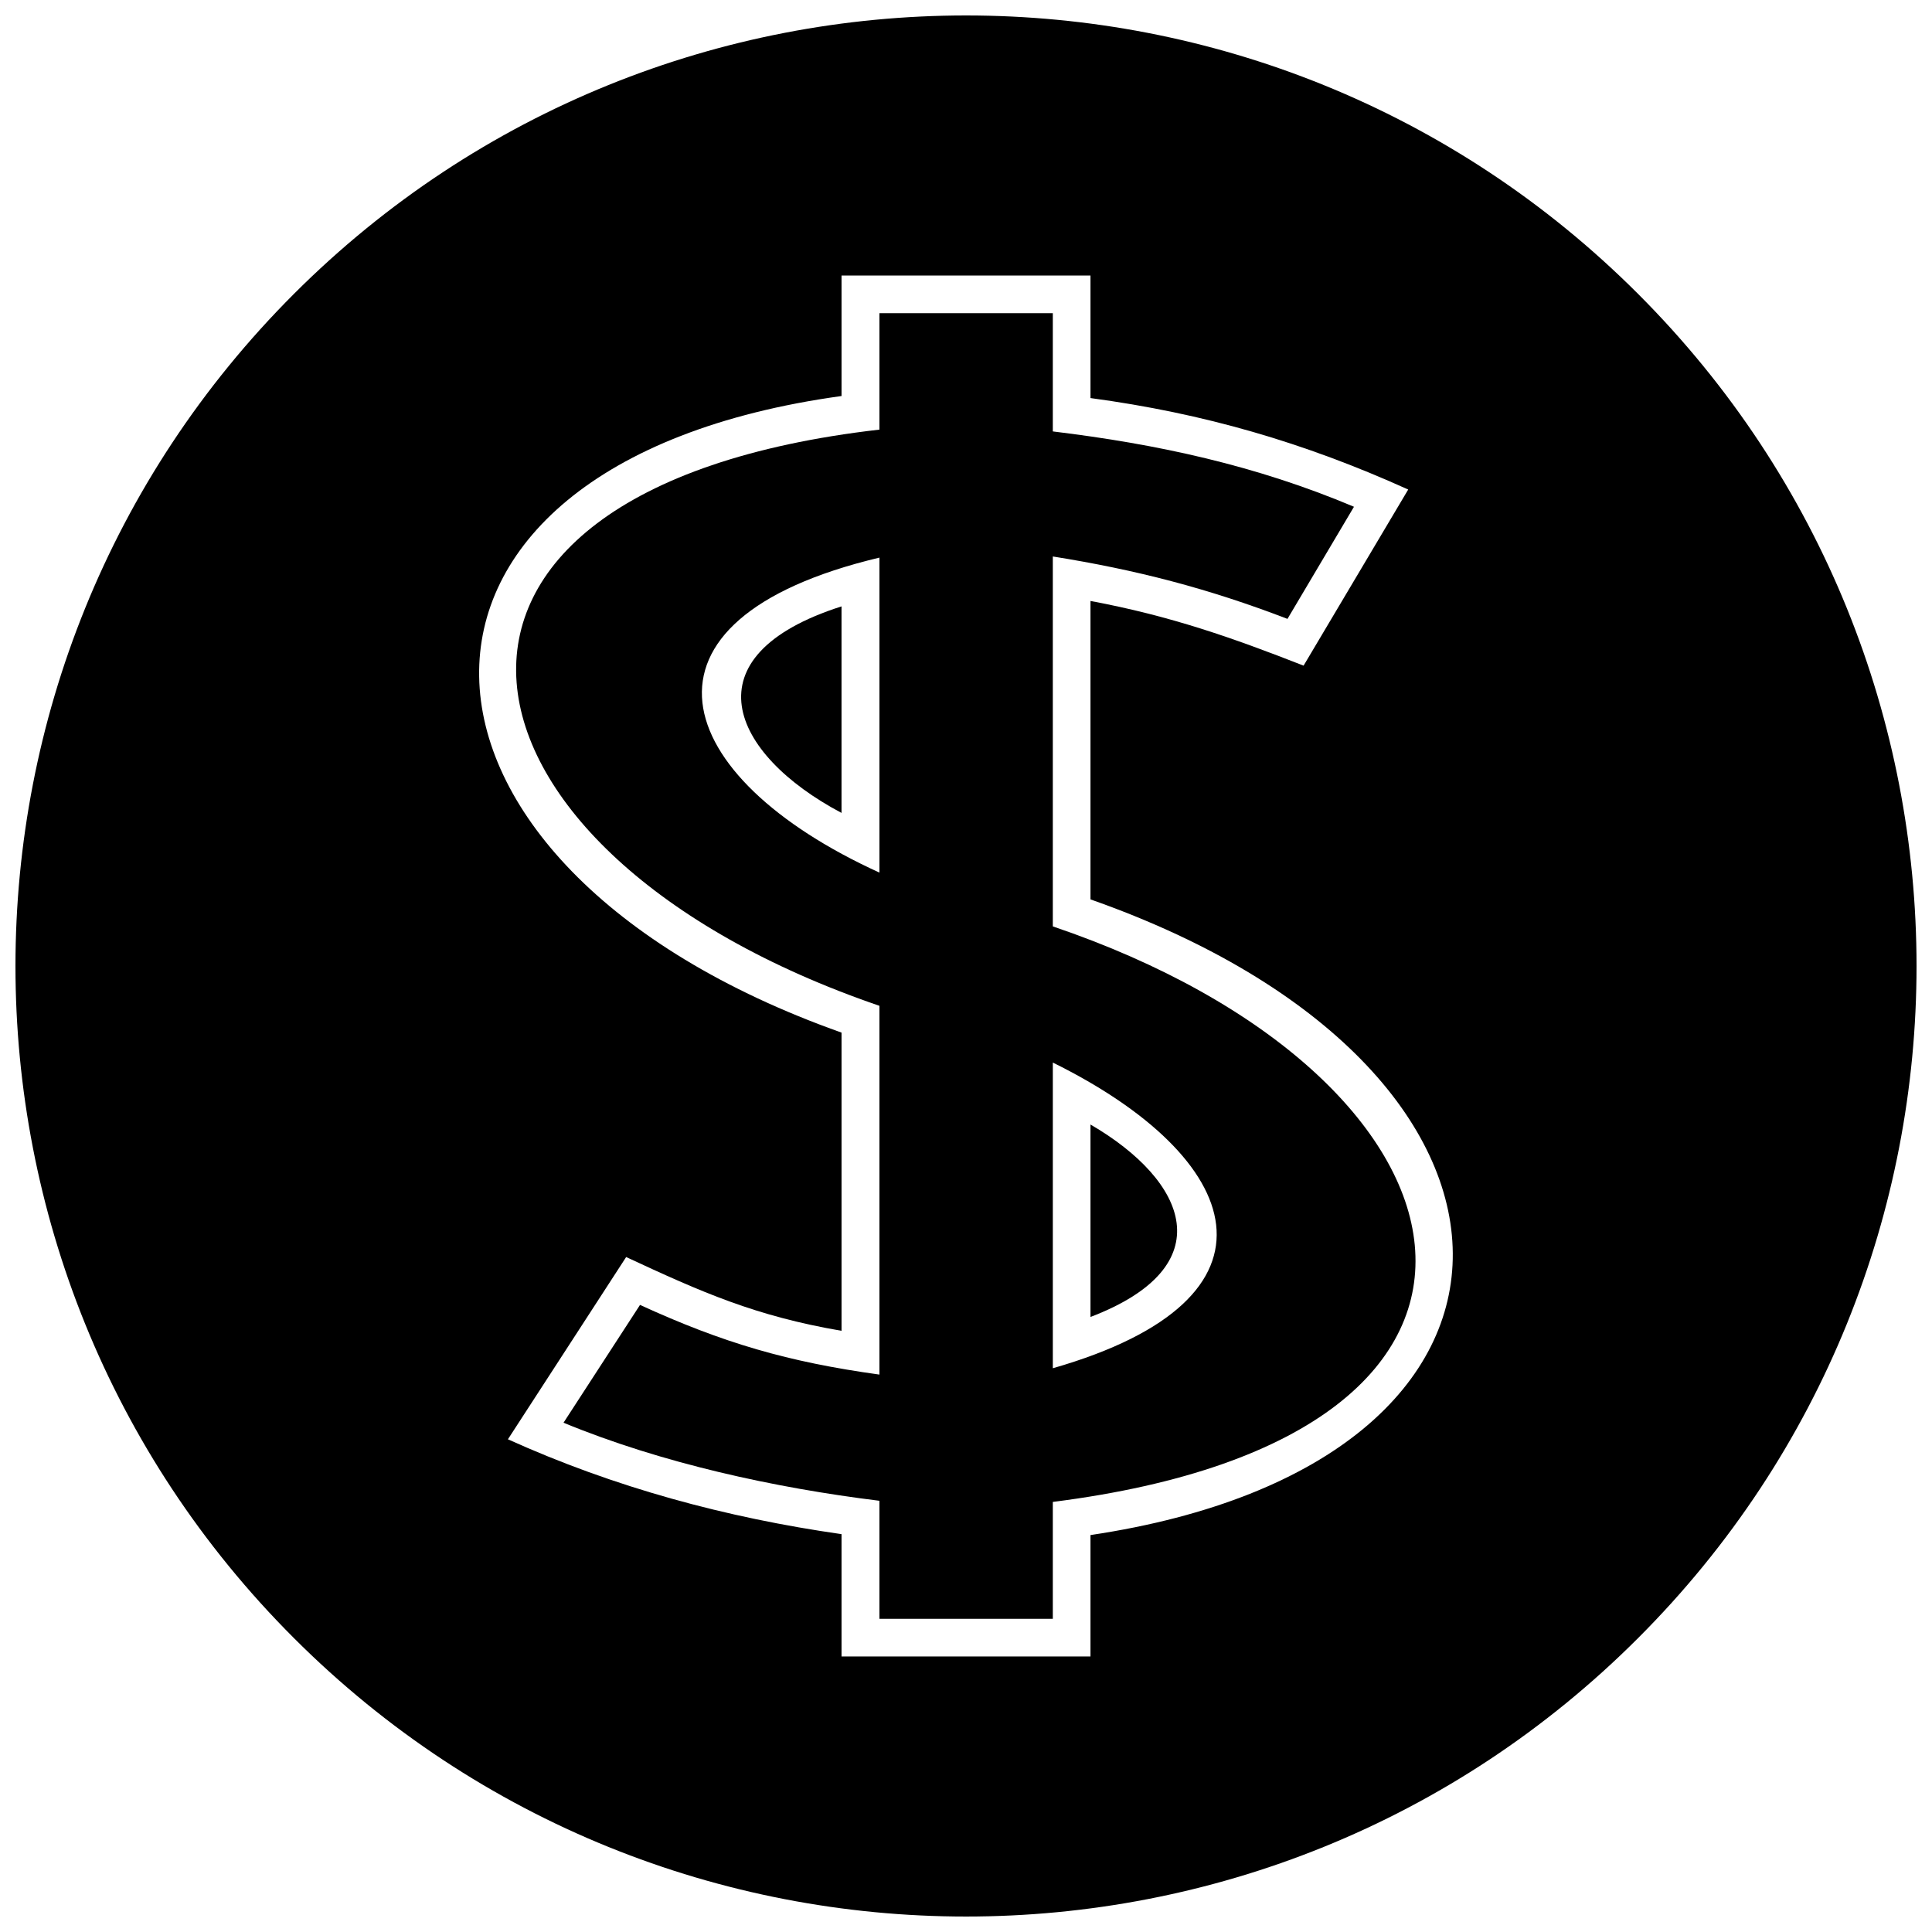 <?xml version="1.0" encoding="UTF-8"?>
<!-- Uploaded to: SVG Repo, www.svgrepo.com, Generator: SVG Repo Mixer Tools -->
<svg width="800px" height="800px" version="1.1" viewBox="144 144 512 512" xmlns="http://www.w3.org/2000/svg">
 <defs>
  <clipPath id="a">
   <path d="m148.09 148.09h503.81v503.81h-503.81z"/>
  </clipPath>
 </defs>
 <path d="m367.01 304.7c-40.957 13.051-29.531 39.094 0 54.73z"/>
 <path d="m432.99 493.01c35.121-13.41 25.742-36.023 0-51z"/>
 <path d="m313.61 489.82-20.27 31.215c25.922 10.707 55.934 17.262 83.719 20.688v31.273h45.949v-30.973c139.65-17.621 116.13-113.13 0-152.52v-98.031c22.191 3.547 41.199 8.48 62.188 16.539l17.621-29.711c-25.922-10.945-52.023-16.598-79.809-19.969v-31.332h-45.949v30.852c-137.79 15.816-118.6 112.11 0 152.7v97.73c-24.297-3.367-41.379-8.359-63.449-18.465zm109.4 16.781v-81.012c50.941 25.141 64.473 62.488 0 81.012zm-45.949-214.83v83.477c-55.633-25.32-69.465-66.938 0-83.477z"/>
 <g clip-path="url(#a)">
  <path d="m578.11 221.89c-98.332-98.391-257.83-98.391-356.22 0-98.391 98.391-98.391 257.89 0 356.22 98.391 98.391 257.89 98.391 356.22 0 98.391-98.332 98.391-257.83 0-356.22zm-268.17 255.24c20.027 9.32 34.223 15.637 57.074 19.547v-79.027c-125.82-44.625-130.27-150.78 0-168.7v-31.934h65.977v32.477c30.012 4.031 56.652 11.789 84.199 24.238l-27.727 46.672c-18.883-7.398-35.242-13.172-56.473-17.141v79.086c126.96 44.625 129.07 149.21 0 168.46v32.176h-65.977v-32.418c-30.672-4.391-60.203-12.391-88.41-25.141l31.332-48.293z"/>
 </g>
</svg>